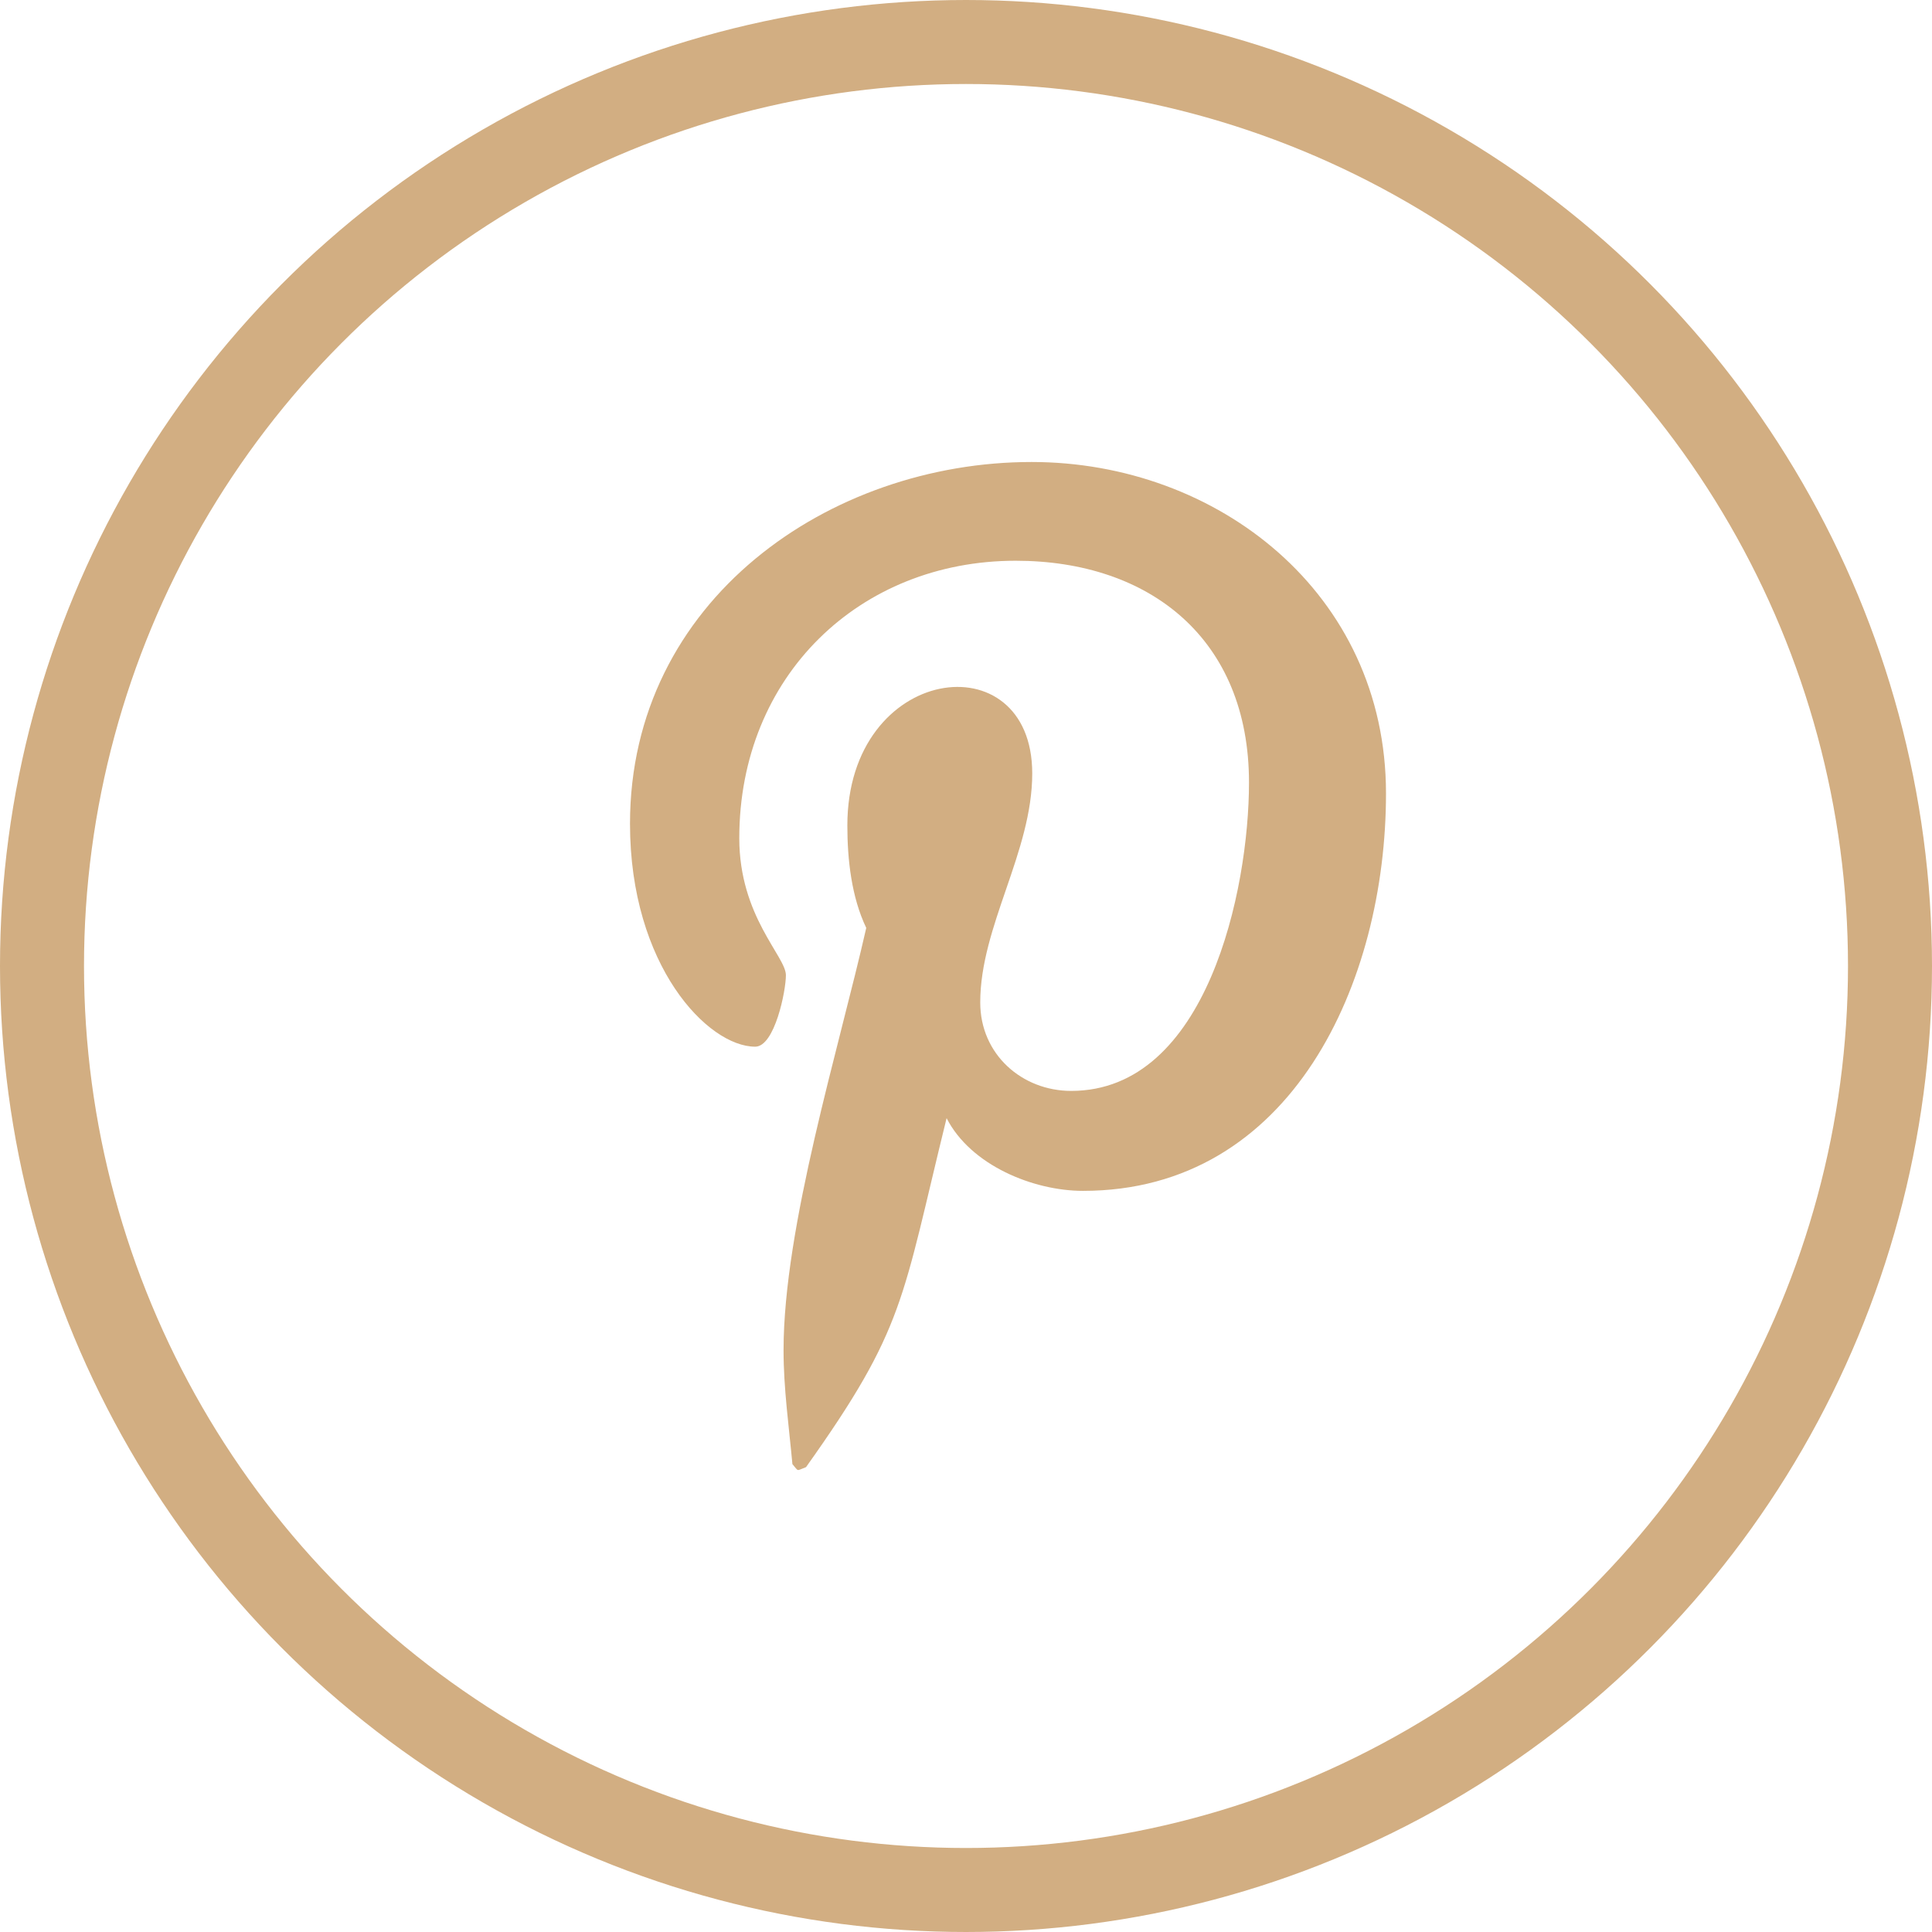 <svg width="46px" height="46px" viewBox="0 0 46 46" version="1.1" xmlns="http://www.w3.org/2000/svg" xmlns:xlink="http://www.w3.org/1999/xlink">
    <g id="Symbols" stroke="none" stroke-width="1" fill="none" fill-rule="evenodd">
        <g id="XL/Rodapé" transform="translate(-994, -42)">
            <g id="Pinterest" transform="translate(994, 42)">
                <circle id="Oval" stroke="#D2AE82" stroke-width="2" cx="23" cy="23" r="22"></circle>
                <path d="M24.562,11 C19.753,11 15,14.289 15,19.612 C15,22.997 16.856,24.921 17.981,24.921 C18.445,24.921 18.712,23.594 18.712,23.219 C18.712,22.771 17.602,21.819 17.602,19.958 C17.602,16.092 20.47,13.351 24.183,13.351 C27.375,13.351 29.738,15.212 29.738,18.631 C29.738,21.185 28.739,25.974 25.505,25.974 C24.337,25.974 23.339,25.108 23.339,23.868 C23.339,22.05 24.577,20.29 24.577,18.415 C24.577,15.232 20.175,15.809 20.175,19.655 C20.175,20.463 20.273,21.358 20.625,22.093 C19.978,24.95 18.656,29.205 18.656,32.148 C18.656,33.057 18.783,33.951 18.867,34.86 C19.027,35.043 18.947,35.024 19.191,34.932 C21.553,31.614 21.469,30.965 22.538,26.623 C23.114,27.748 24.605,28.354 25.786,28.354 C30.764,28.354 33,23.377 33,18.891 C33,14.116 28.978,11 24.562,11 Z" id="Path" fill="#D2AE82" fill-rule="nonzero"></path>
            </g>
        </g>
    </g>
</svg>